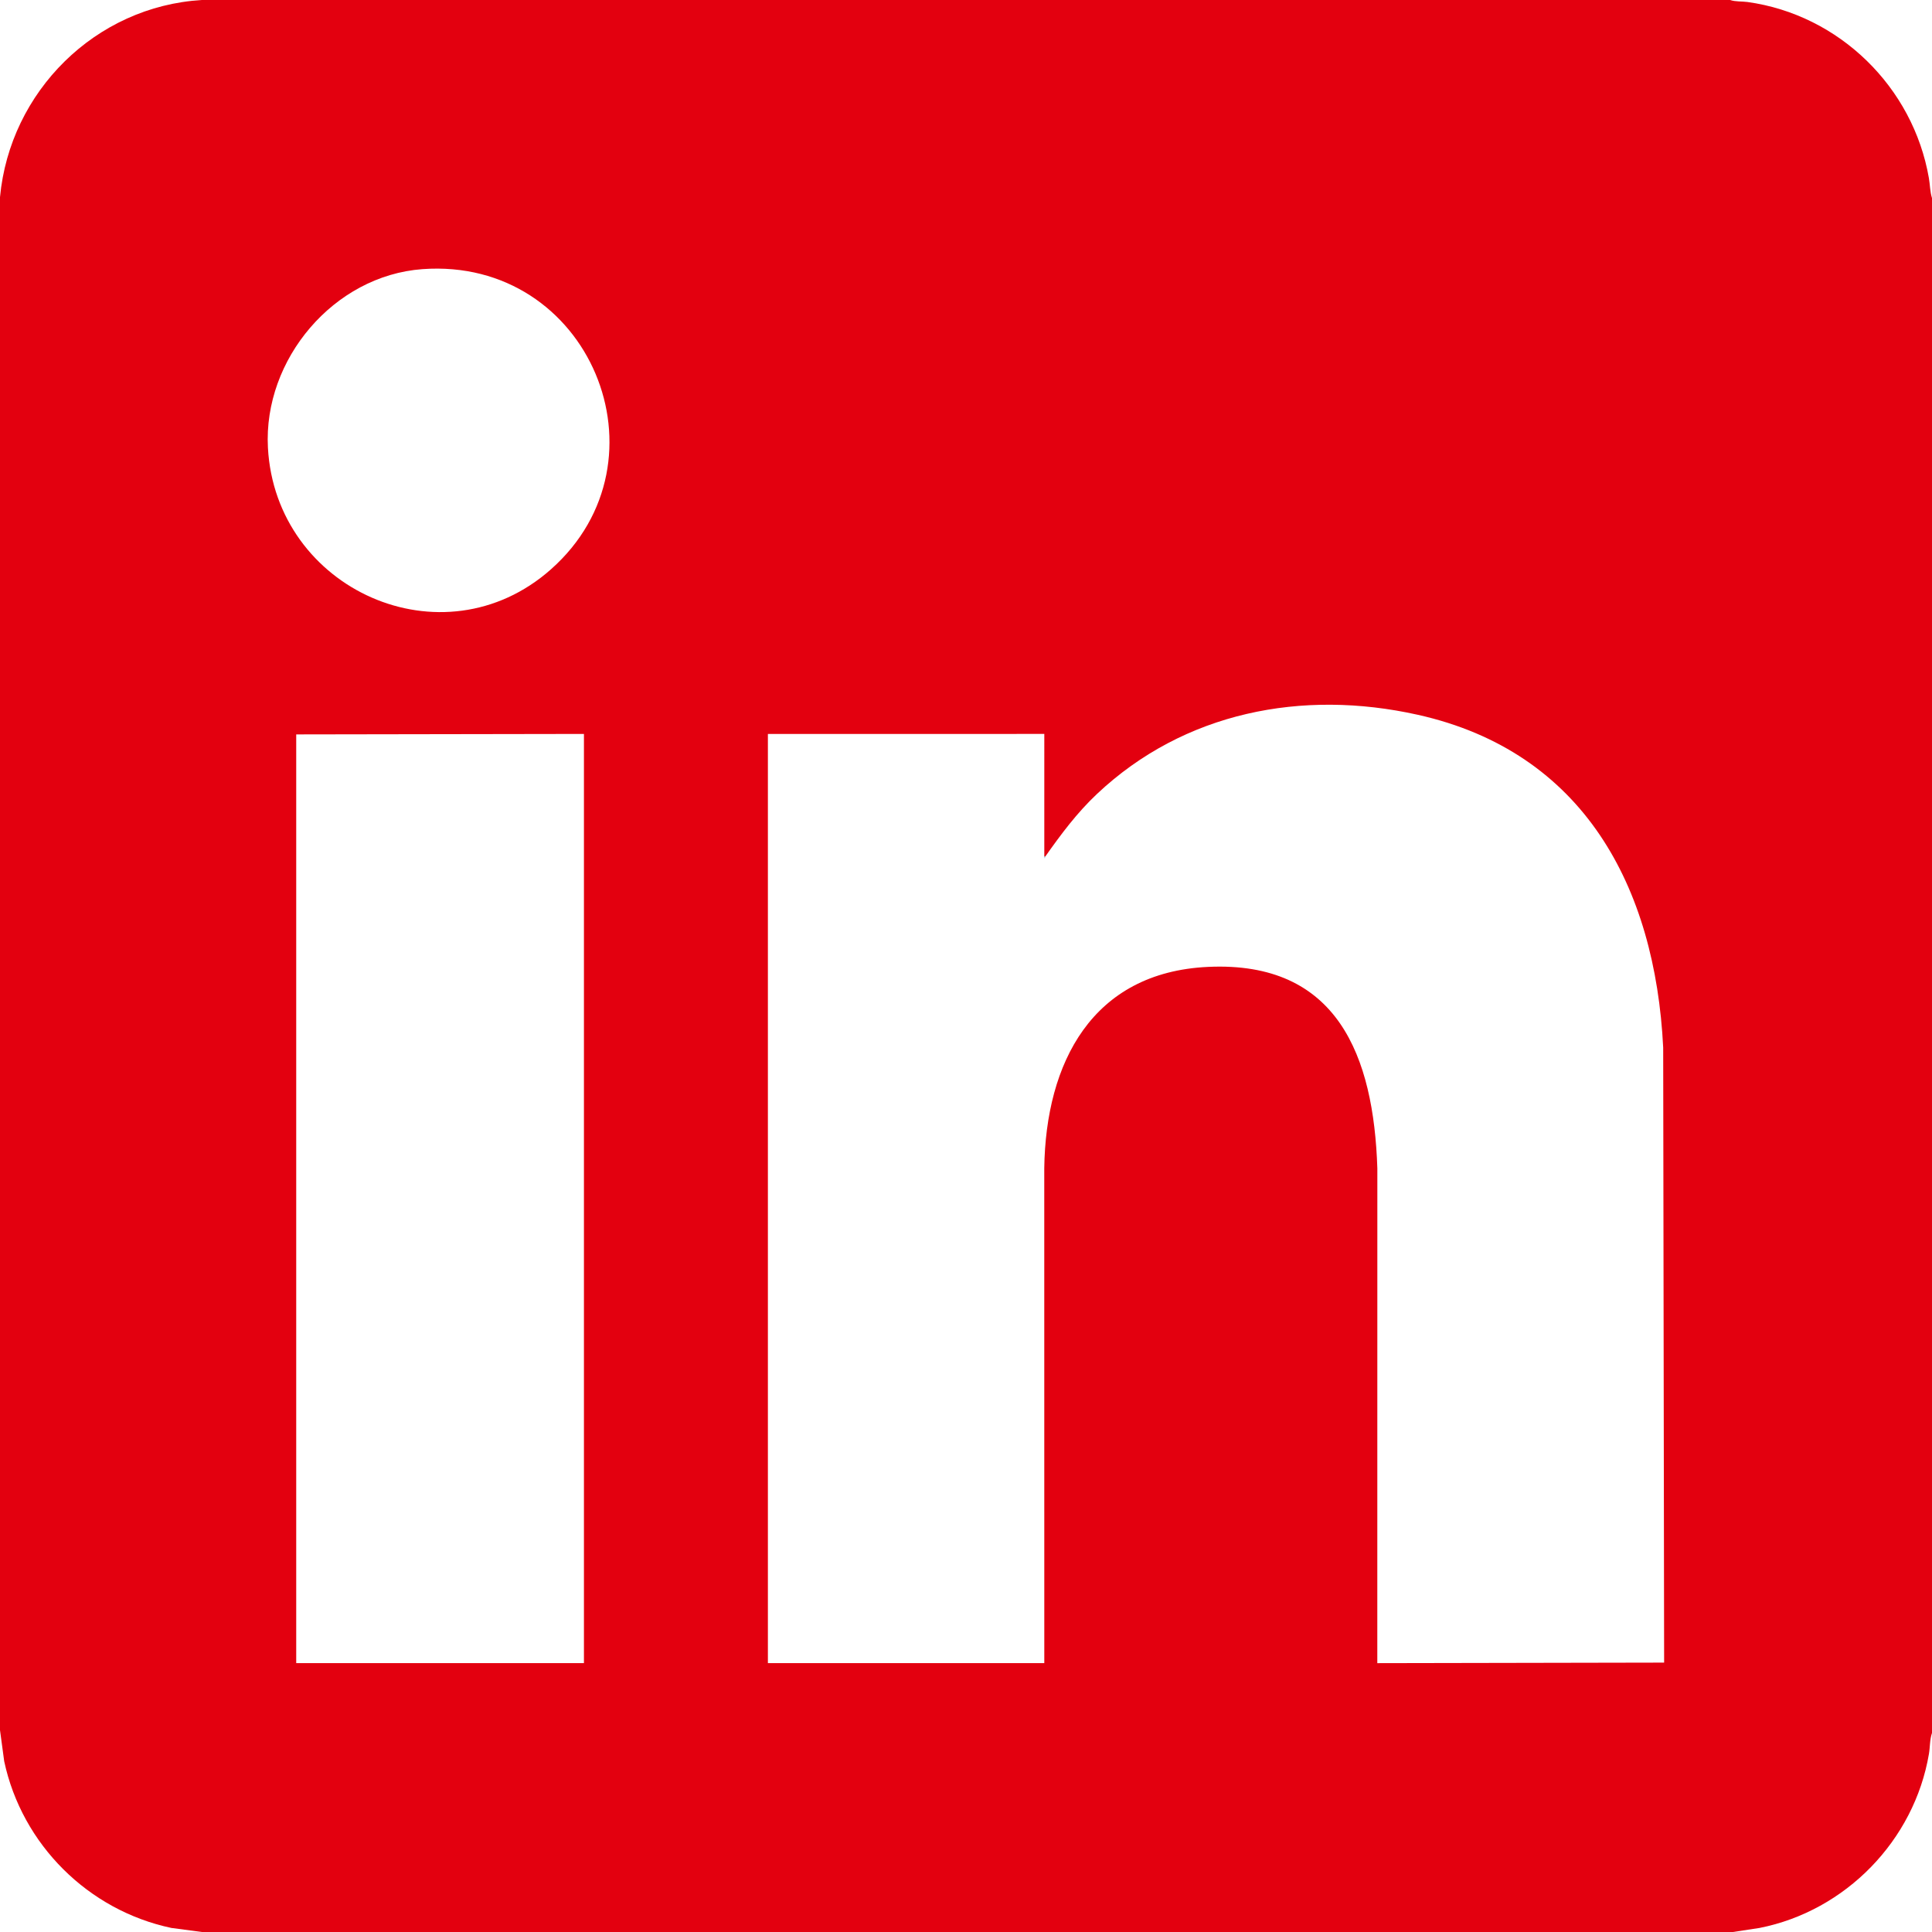 <?xml version="1.0" encoding="UTF-8"?>
<svg id="Ebene_1" data-name="Ebene 1" xmlns="http://www.w3.org/2000/svg" viewBox="0 0 2048 2048">
  <defs>
    <style>
      .cls-1 {
        fill: #e3000f;
      }

      .cls-2 {
        fill: #58abd1;
      }
    </style>
  </defs>
  <path class="cls-1" d="M1834,0c5.598,1.938,12.596,1.315,18.384,2.116,97.304,13.473,175.617,90.181,192.324,186.676,1.222,7.056,1.156,14.35,3.292,21.208v1627c-2.426,7.115-2.012,14.935-3.253,22.247-15.564,91.702-88.331,166.415-179.542,184.458l-28.204,4.296H214l-32.223-4.277c-88.268-18.615-158.456-88.474-177.321-176.679l-4.456-33.044V209C10.481,96.953,101.187,6.758,214,0h1620ZM447.796,285.296c-93.997,6.864-168.773,95.696-163.787,189.194,8.023,150.453,185.46,230.478,300.005,129.024,130.455-115.546,41.017-331.161-136.218-318.218ZM1108,908h-1l.005-130.005-293.005.005v985h293l-.041-524.541c1.531-112.008,50.794-207.729,173.494-213.506,137.648-6.481,175.711,94.834,179.589,213.506l-.046,524.546,304.045-.573-.999-651.974c-8.386-170.158-84.219-313.536-260.224-352.776-122.585-27.33-247.613-2.955-339.832,83.803-21.424,20.156-38.093,42.63-54.986,66.514ZM619,778l-305,.5v984.5h305v-985Z"/>
  <polygon class="cls-2" points="1108 908 1107.5 910.01 1107 908 1108 908"/>
</svg>